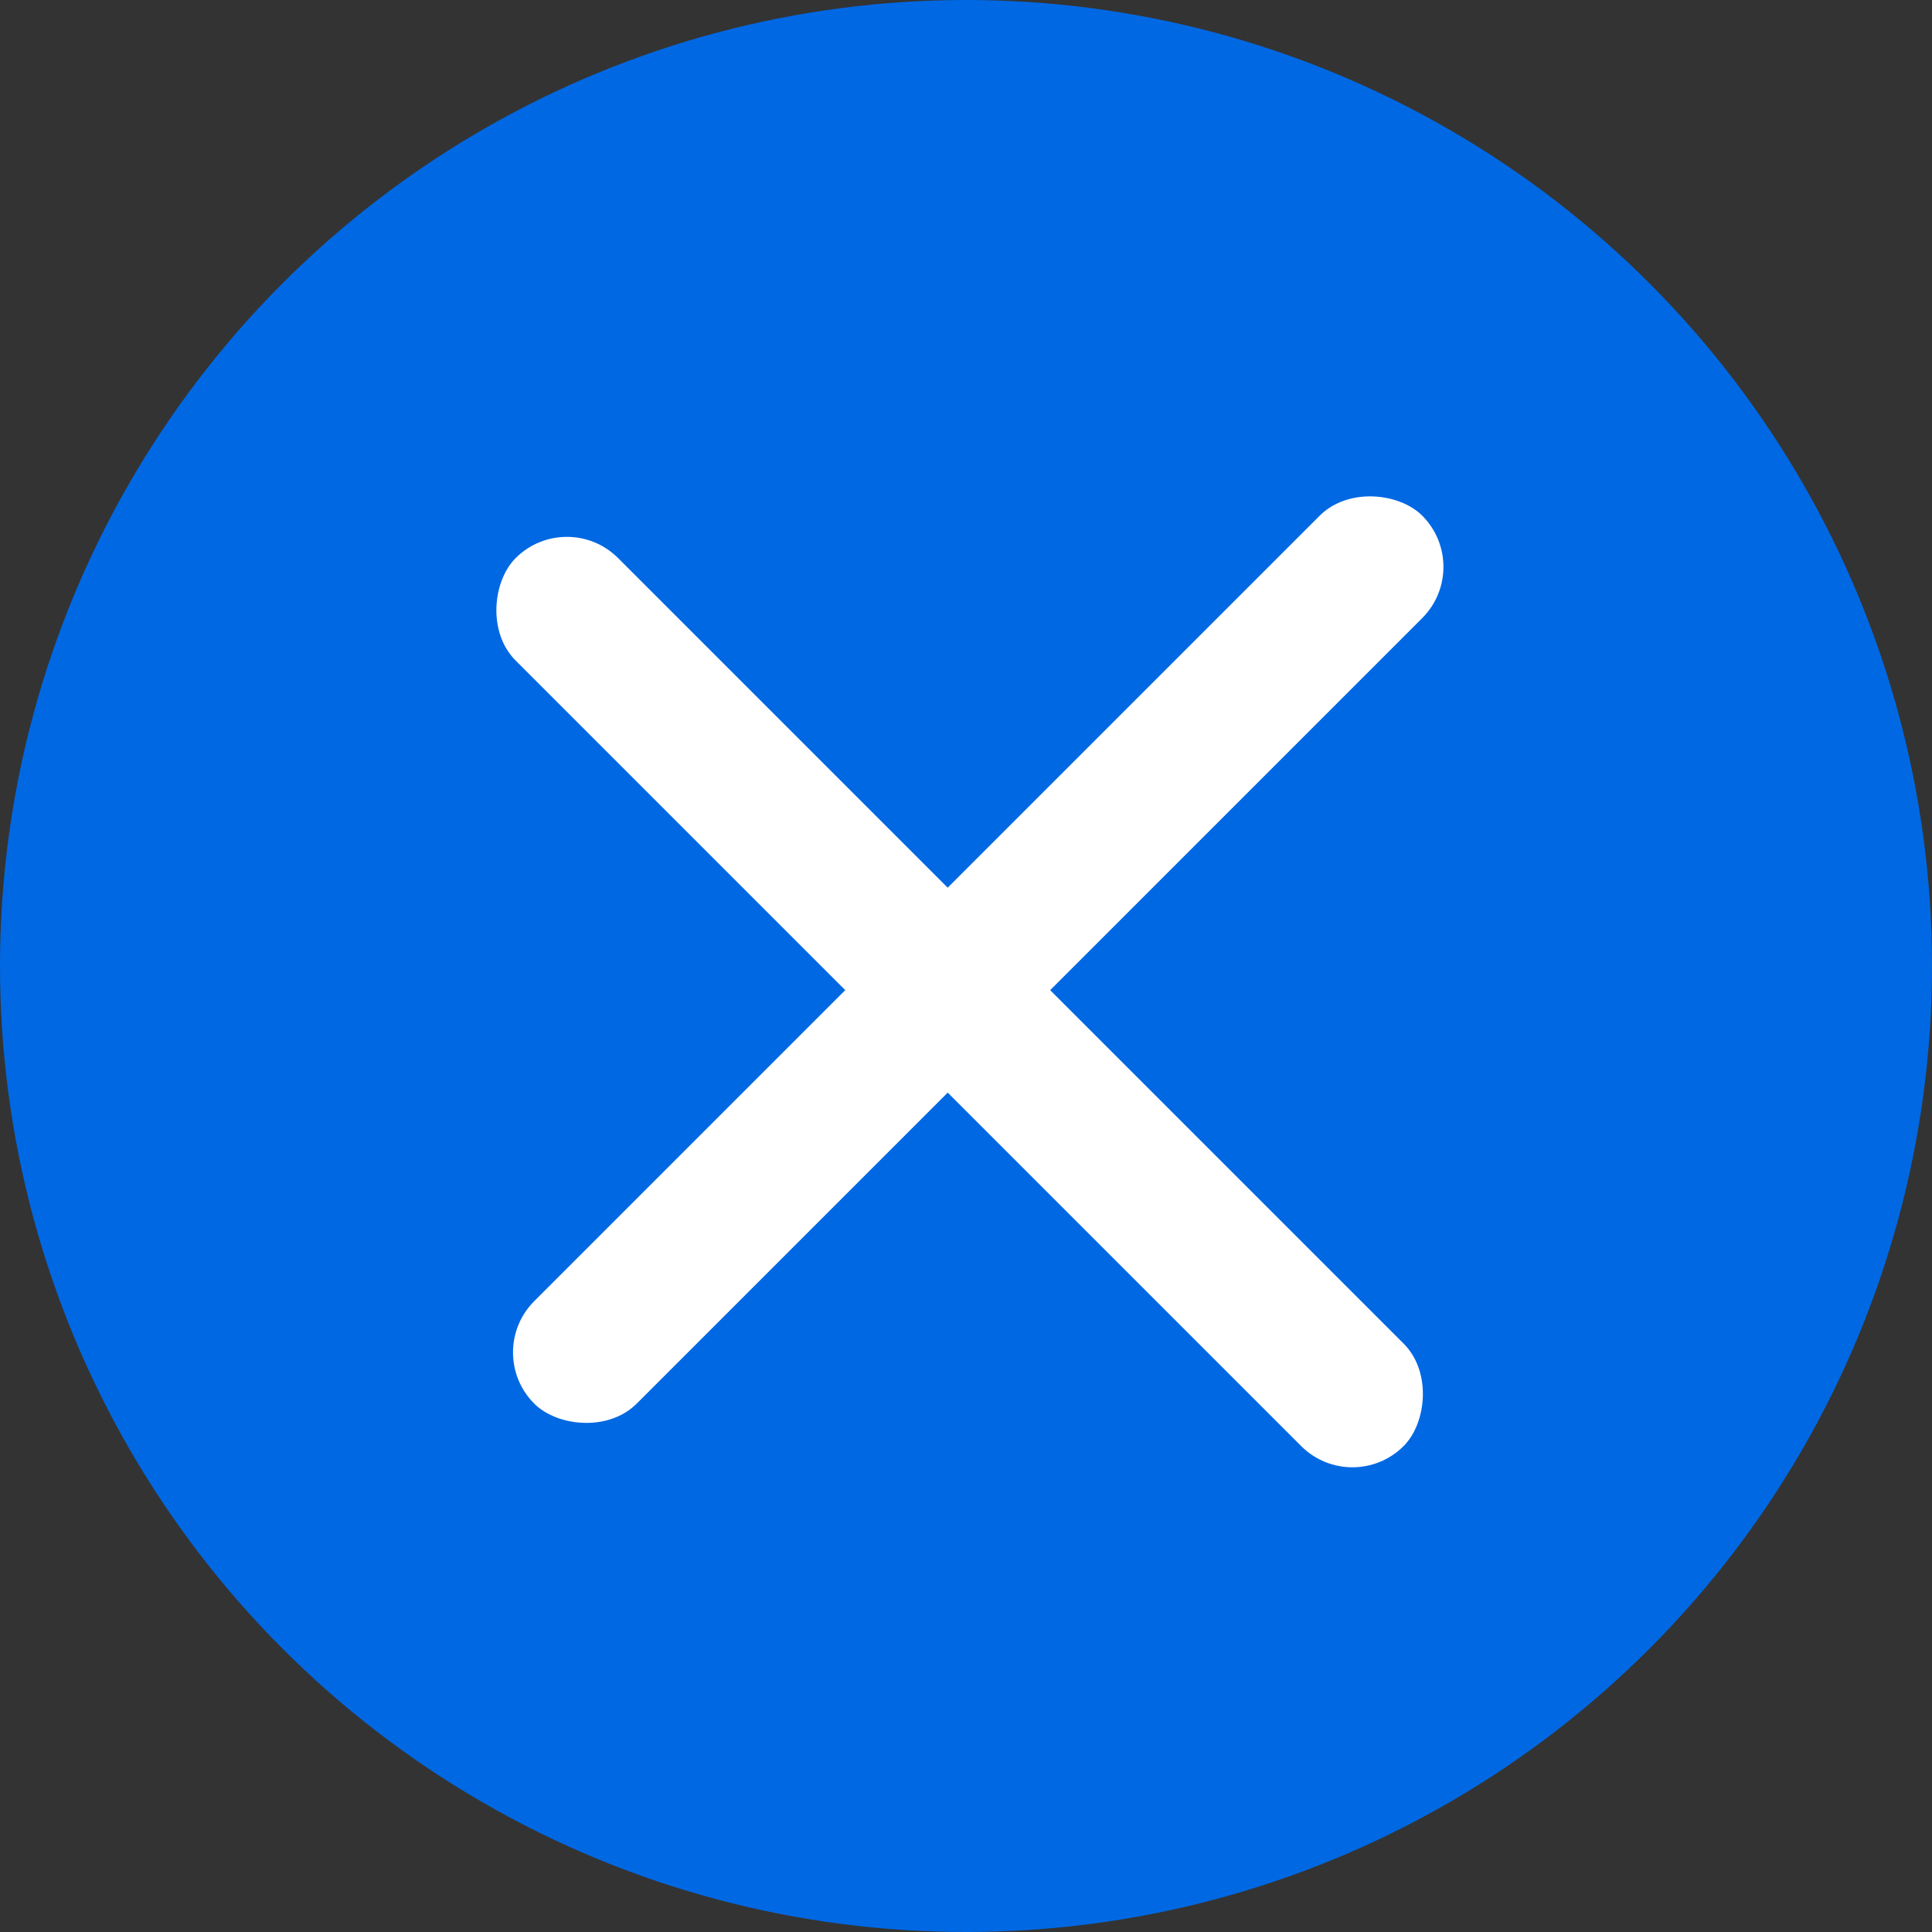<?xml version="1.0" encoding="UTF-8"?> <svg xmlns="http://www.w3.org/2000/svg" width="40" height="40" viewBox="0 0 40 40" fill="none"><rect x="0" y="0" width="40" height="40" fill="#333333" stroke="none"/><circle cx="20" cy="20" r="20" fill="#0068E3"></circle><rect x="10" y="28" width="26" height="3" rx="1.5" transform="rotate(-45 10 28)" fill="white"></rect><rect x="28" y="31" width="26" height="3" rx="1.5" transform="rotate(-135 28 31)" fill="white"></rect></svg> 
